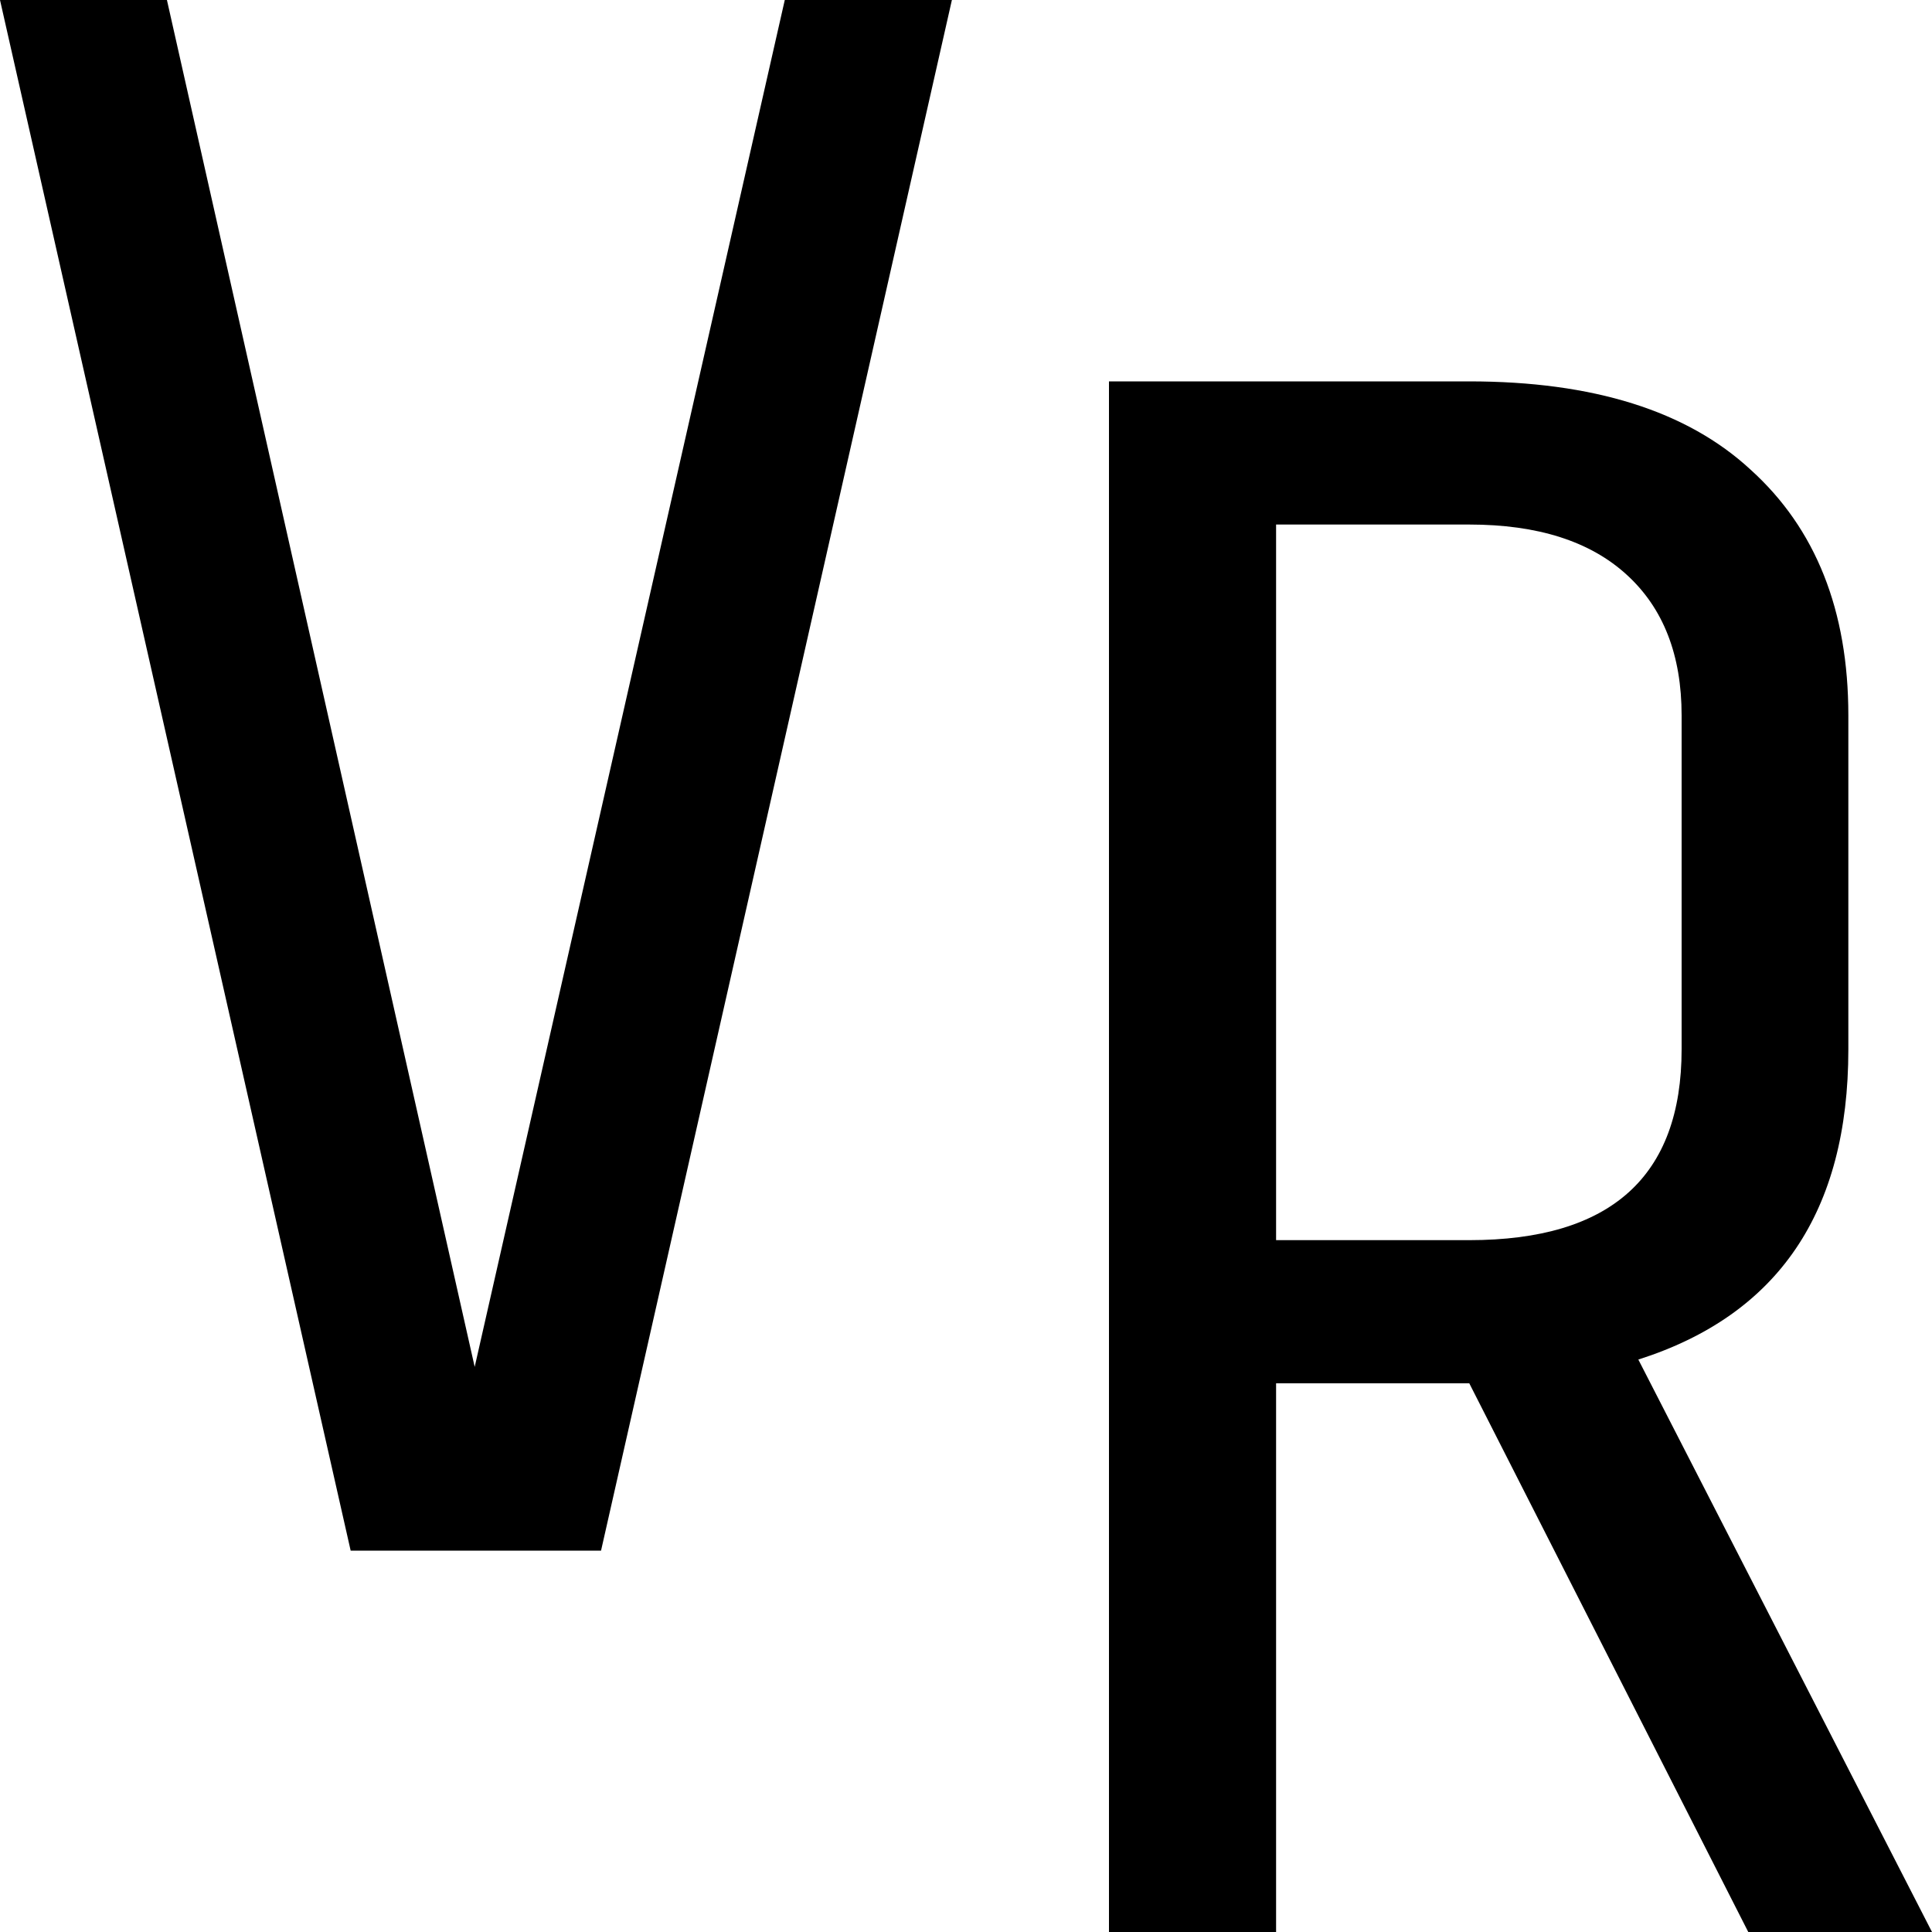 <?xml version="1.0" encoding="UTF-8" standalone="no"?>
<!-- Created with Inkscape (http://www.inkscape.org/) -->

<svg
   width="10mm"
   height="10mm"
   viewBox="0 0 10 10"
   version="1.1"
   id="svg1"
   xml:space="preserve"
   inkscape:version="1.3.2 (091e20e, 2023-11-25, custom)"
   sodipodi:docname="vds-rb_favicon.svg"
   xmlns:inkscape="http://www.inkscape.org/namespaces/inkscape"
   xmlns:sodipodi="http://sodipodi.sourceforge.net/DTD/sodipodi-0.dtd"
   xmlns="http://www.w3.org/2000/svg"
   xmlns:svg="http://www.w3.org/2000/svg"
   xmlns:rdf="http://www.w3.org/1999/02/22-rdf-syntax-ns#"
   xmlns:cc="http://creativecommons.org/ns#"
   xmlns:dc="http://purl.org/dc/elements/1.1/"><defs
     id="defs1" /><title
     id="title7">Vanderstappen Robert logo</title><sodipodi:namedview
     id="namedview1"
     pagecolor="#ffffff"
     bordercolor="#000000"
     borderopacity="0.25"
     inkscape:showpageshadow="2"
     inkscape:pageopacity="0.0"
     inkscape:pagecheckerboard="0"
     inkscape:deskcolor="#d1d1d1"
     inkscape:document-units="mm"
     inkscape:zoom="4"
     inkscape:cx="146.875"
     inkscape:cy="89.375"
     inkscape:window-width="2498"
     inkscape:window-height="1417"
     inkscape:window-x="-8"
     inkscape:window-y="741"
     inkscape:window-maximized="1"
     inkscape:current-layer="svg1" /><path
     style="font-size:12.347px;line-height:9.172px;font-family:'Unica One';-inkscape-font-specification:'Unica One';letter-spacing:-0.053px;stroke-width:0.265"
     d="M 3.111,8.026 H 1.815 L 0,0 H 0.864 L 2.457,7.075 4.062,0 H 4.927 Z"
     id="path1" /><path
     style="font-size:12.347px;line-height:9.172px;font-family:'Unica One';-inkscape-font-specification:'Unica One';letter-spacing:-0.053px;stroke-width:0.265"
     d="M 6.605,10 H 5.74 V 1.974 h 1.864 q 0.963,0 1.457,0.457 0.506,0.457 0.506,1.272 v 1.729 q 0,1.259 -1.087,1.605 L 10,10 H 9.049 L 7.605,7.16 H 6.605 Z M 8.704,5.432 v -1.729 q 0,-0.469 -0.284,-0.728 Q 8.136,2.715 7.605,2.715 H 6.605 v 3.704 h 1 q 1.099,0 1.099,-0.988 z"
     id="path2" /></svg>
